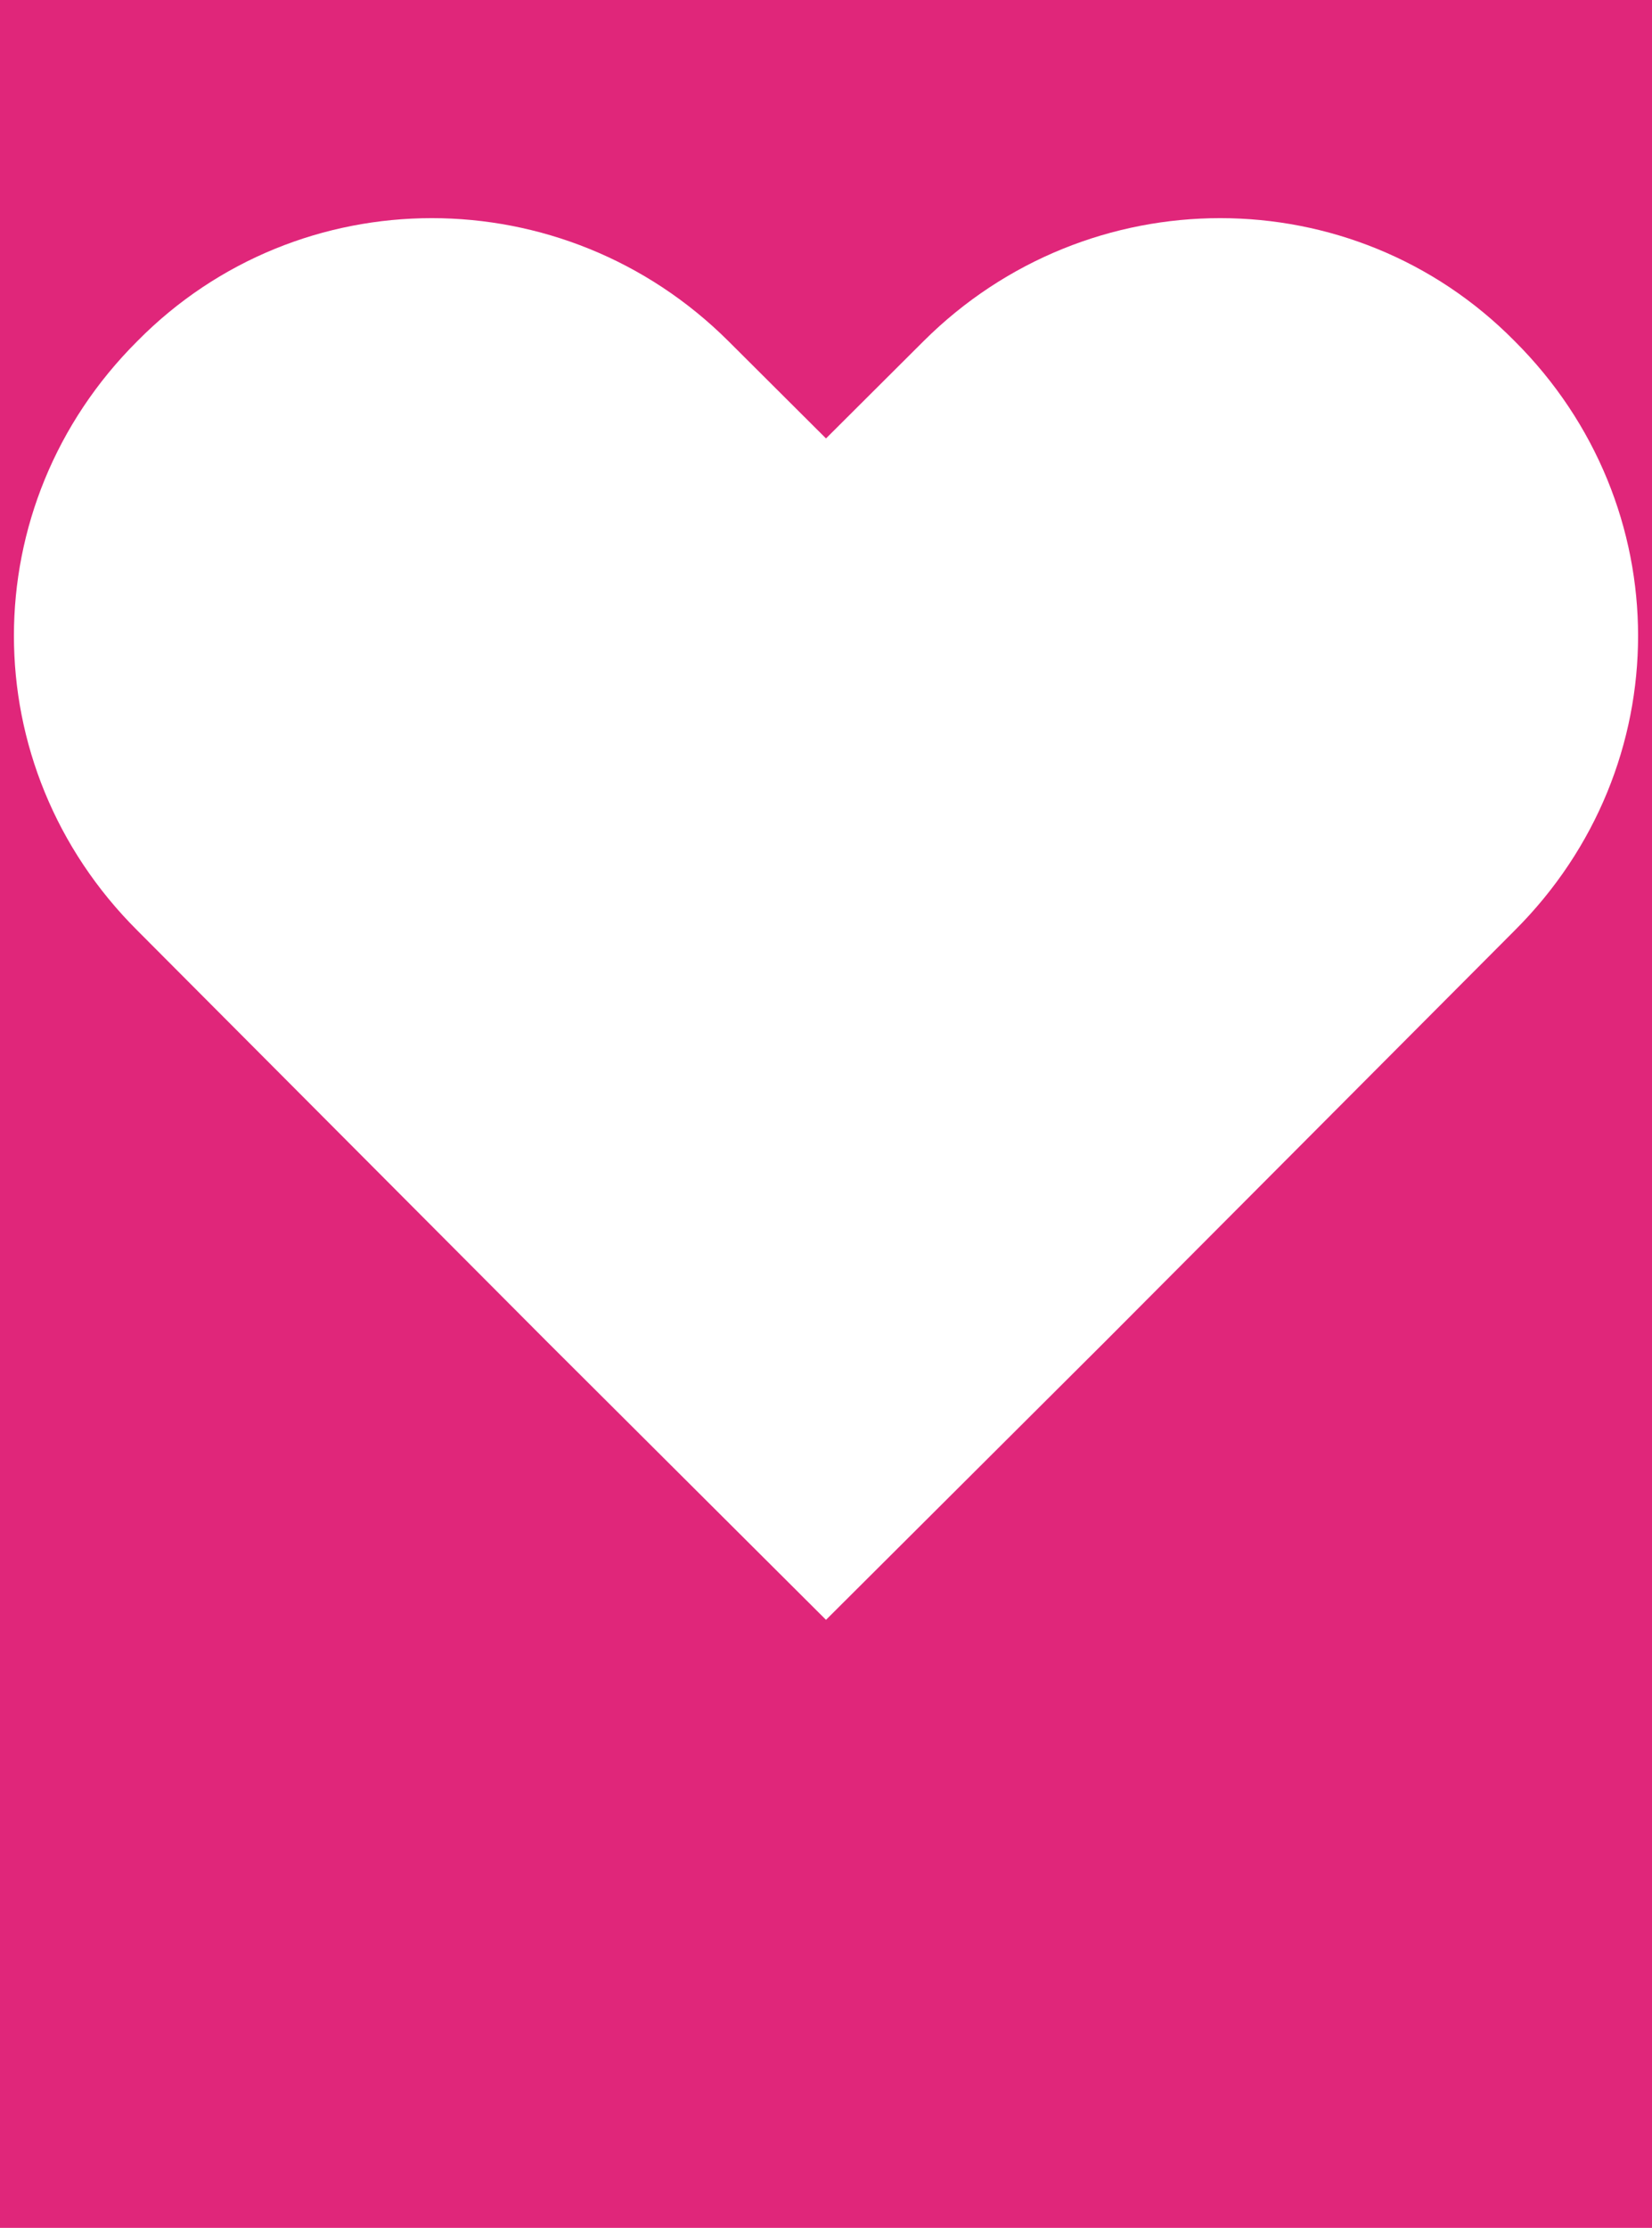 <?xml version="1.0" encoding="UTF-8"?> <svg xmlns="http://www.w3.org/2000/svg" width="356" height="480" viewBox="0 0 356 480" fill="none"> <path fill-rule="evenodd" clip-rule="evenodd" d="M356 0H0V480H356V0ZM238.086 289.109L326.411 200.472C361.863 165.135 361.863 108.841 326.411 73.503C291.563 38.166 234.481 38.166 199.028 73.503L178 94.463L156.972 73.503C121.519 38.166 64.438 38.166 29.59 73.503C-5.863 108.841 -5.863 165.135 29.59 200.472L117.914 289.109L178 349L238.086 289.109Z" fill="#E0267A"></path> </svg> 